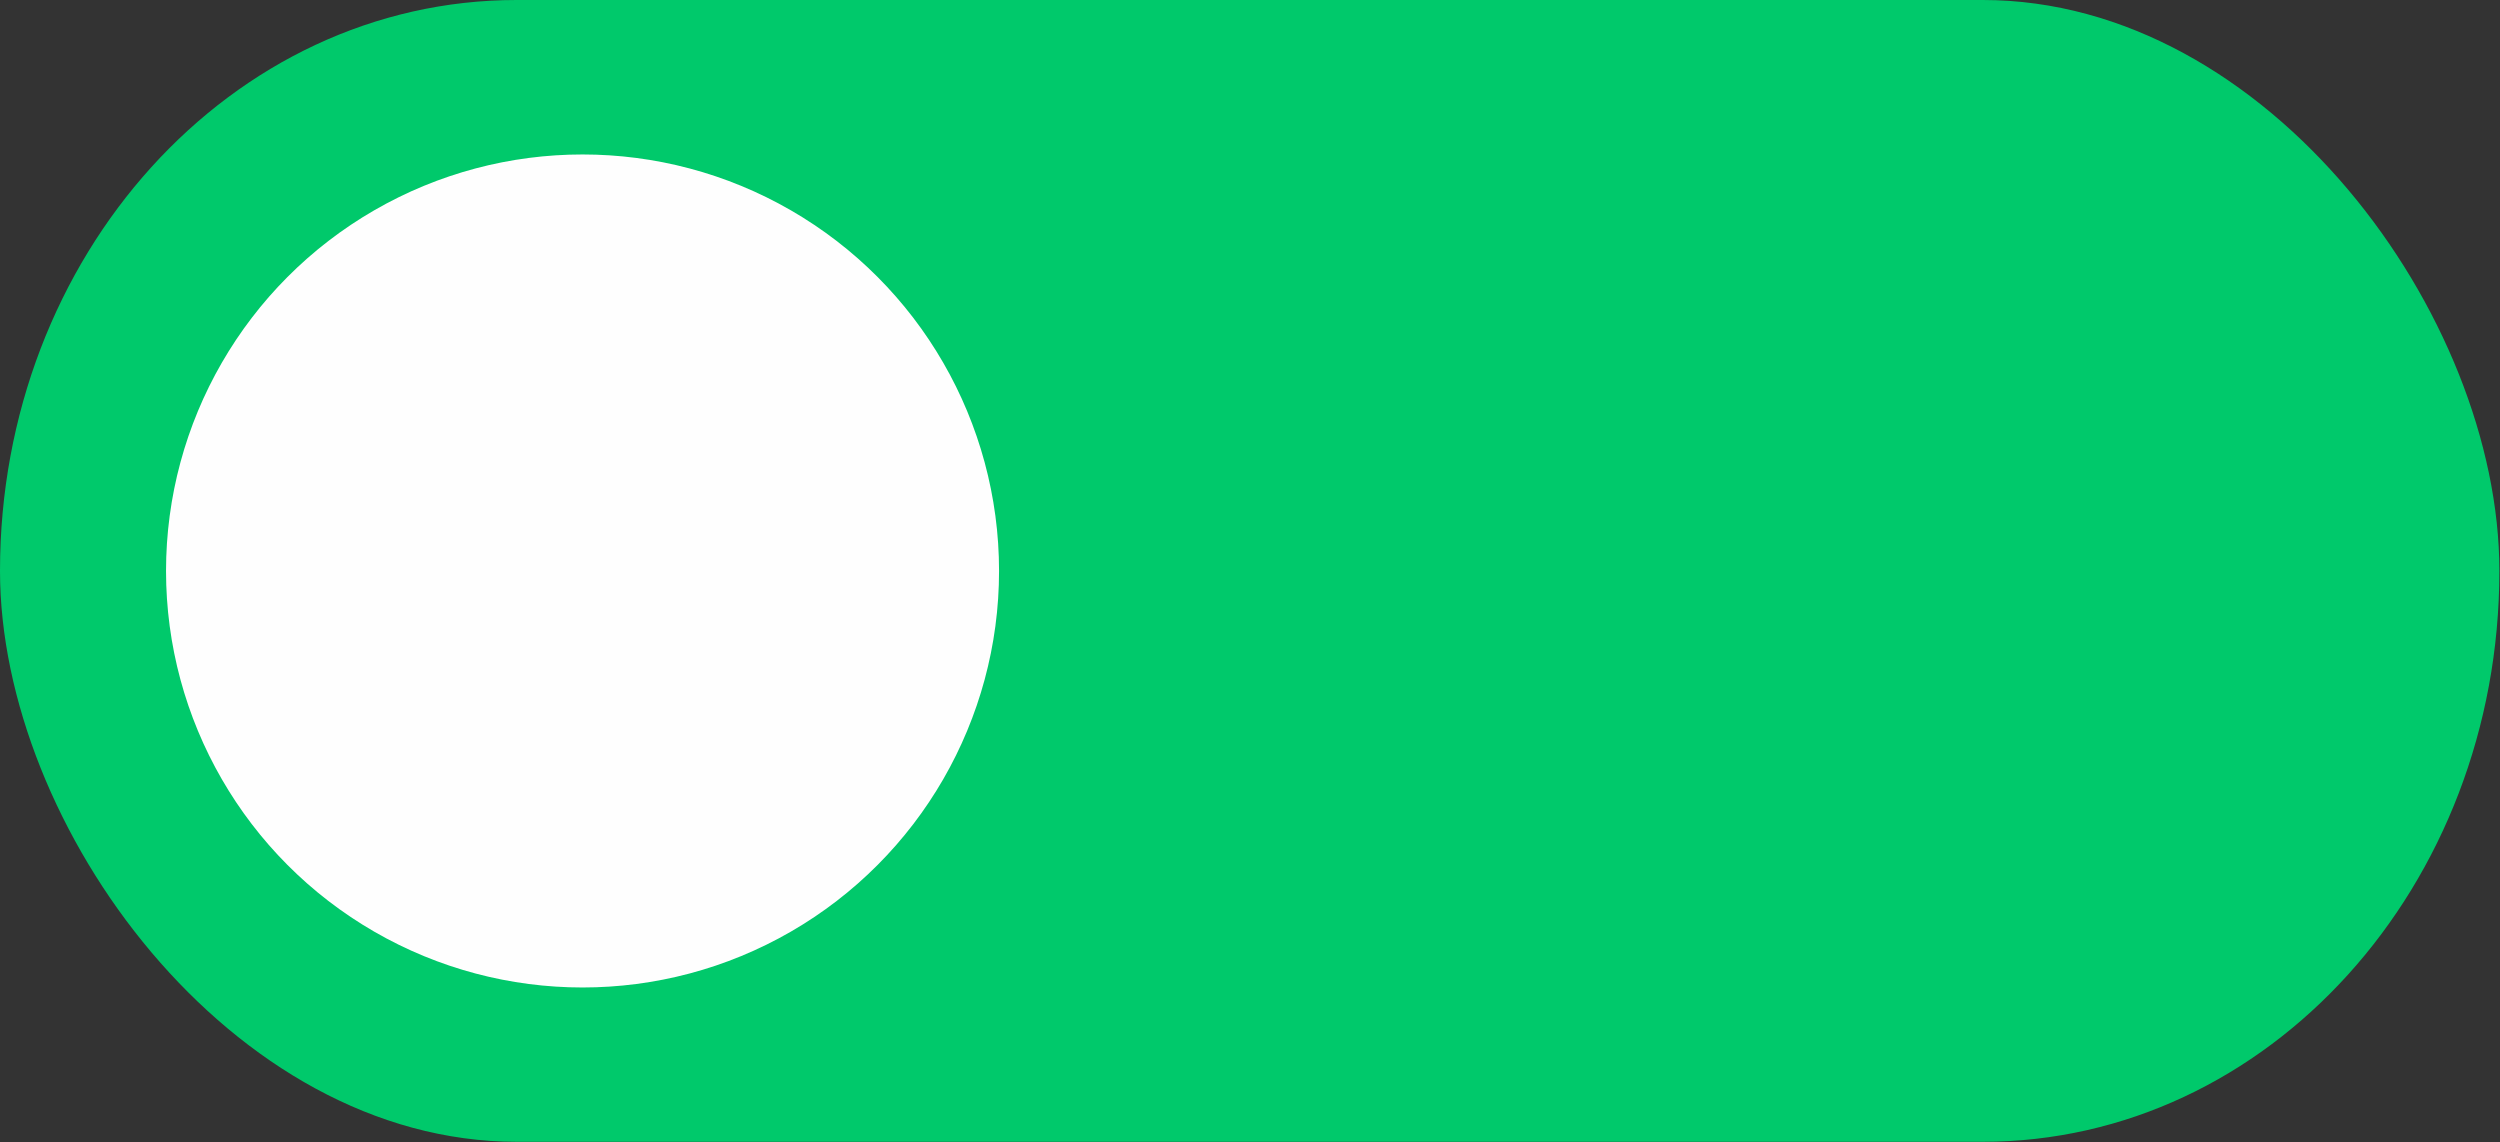 <?xml version="1.0" encoding="UTF-8"?>
<!DOCTYPE svg PUBLIC '-//W3C//DTD SVG 1.0//EN'
          'http://www.w3.org/TR/2001/REC-SVG-20010904/DTD/svg10.dtd'>
<svg clip-rule="evenodd" fill-rule="evenodd" height="72.1" image-rendering="optimizeQuality" preserveAspectRatio="xMidYMid meet" shape-rendering="geometricPrecision" text-rendering="geometricPrecision" version="1.0" viewBox="0.0 0.0 157.8 72.1" width="157.8" xmlns="http://www.w3.org/2000/svg" xmlns:xlink="http://www.w3.org/1999/xlink" zoomAndPan="magnify"
><rect x="0.0" y="0.0" width="157.8" height="72.1" fill="#333333" stroke="none"/><g
  ><g id="change1_1"
    ><rect fill="#00c96b" height="72.07" rx="32.61" ry="36.04" width="157.76"
    /></g
    ><g id="change2_1"
    ><circle cx="36.77" cy="36.04" fill="#fefefe" r="26.29"
    /></g
  ></g
></svg
>
